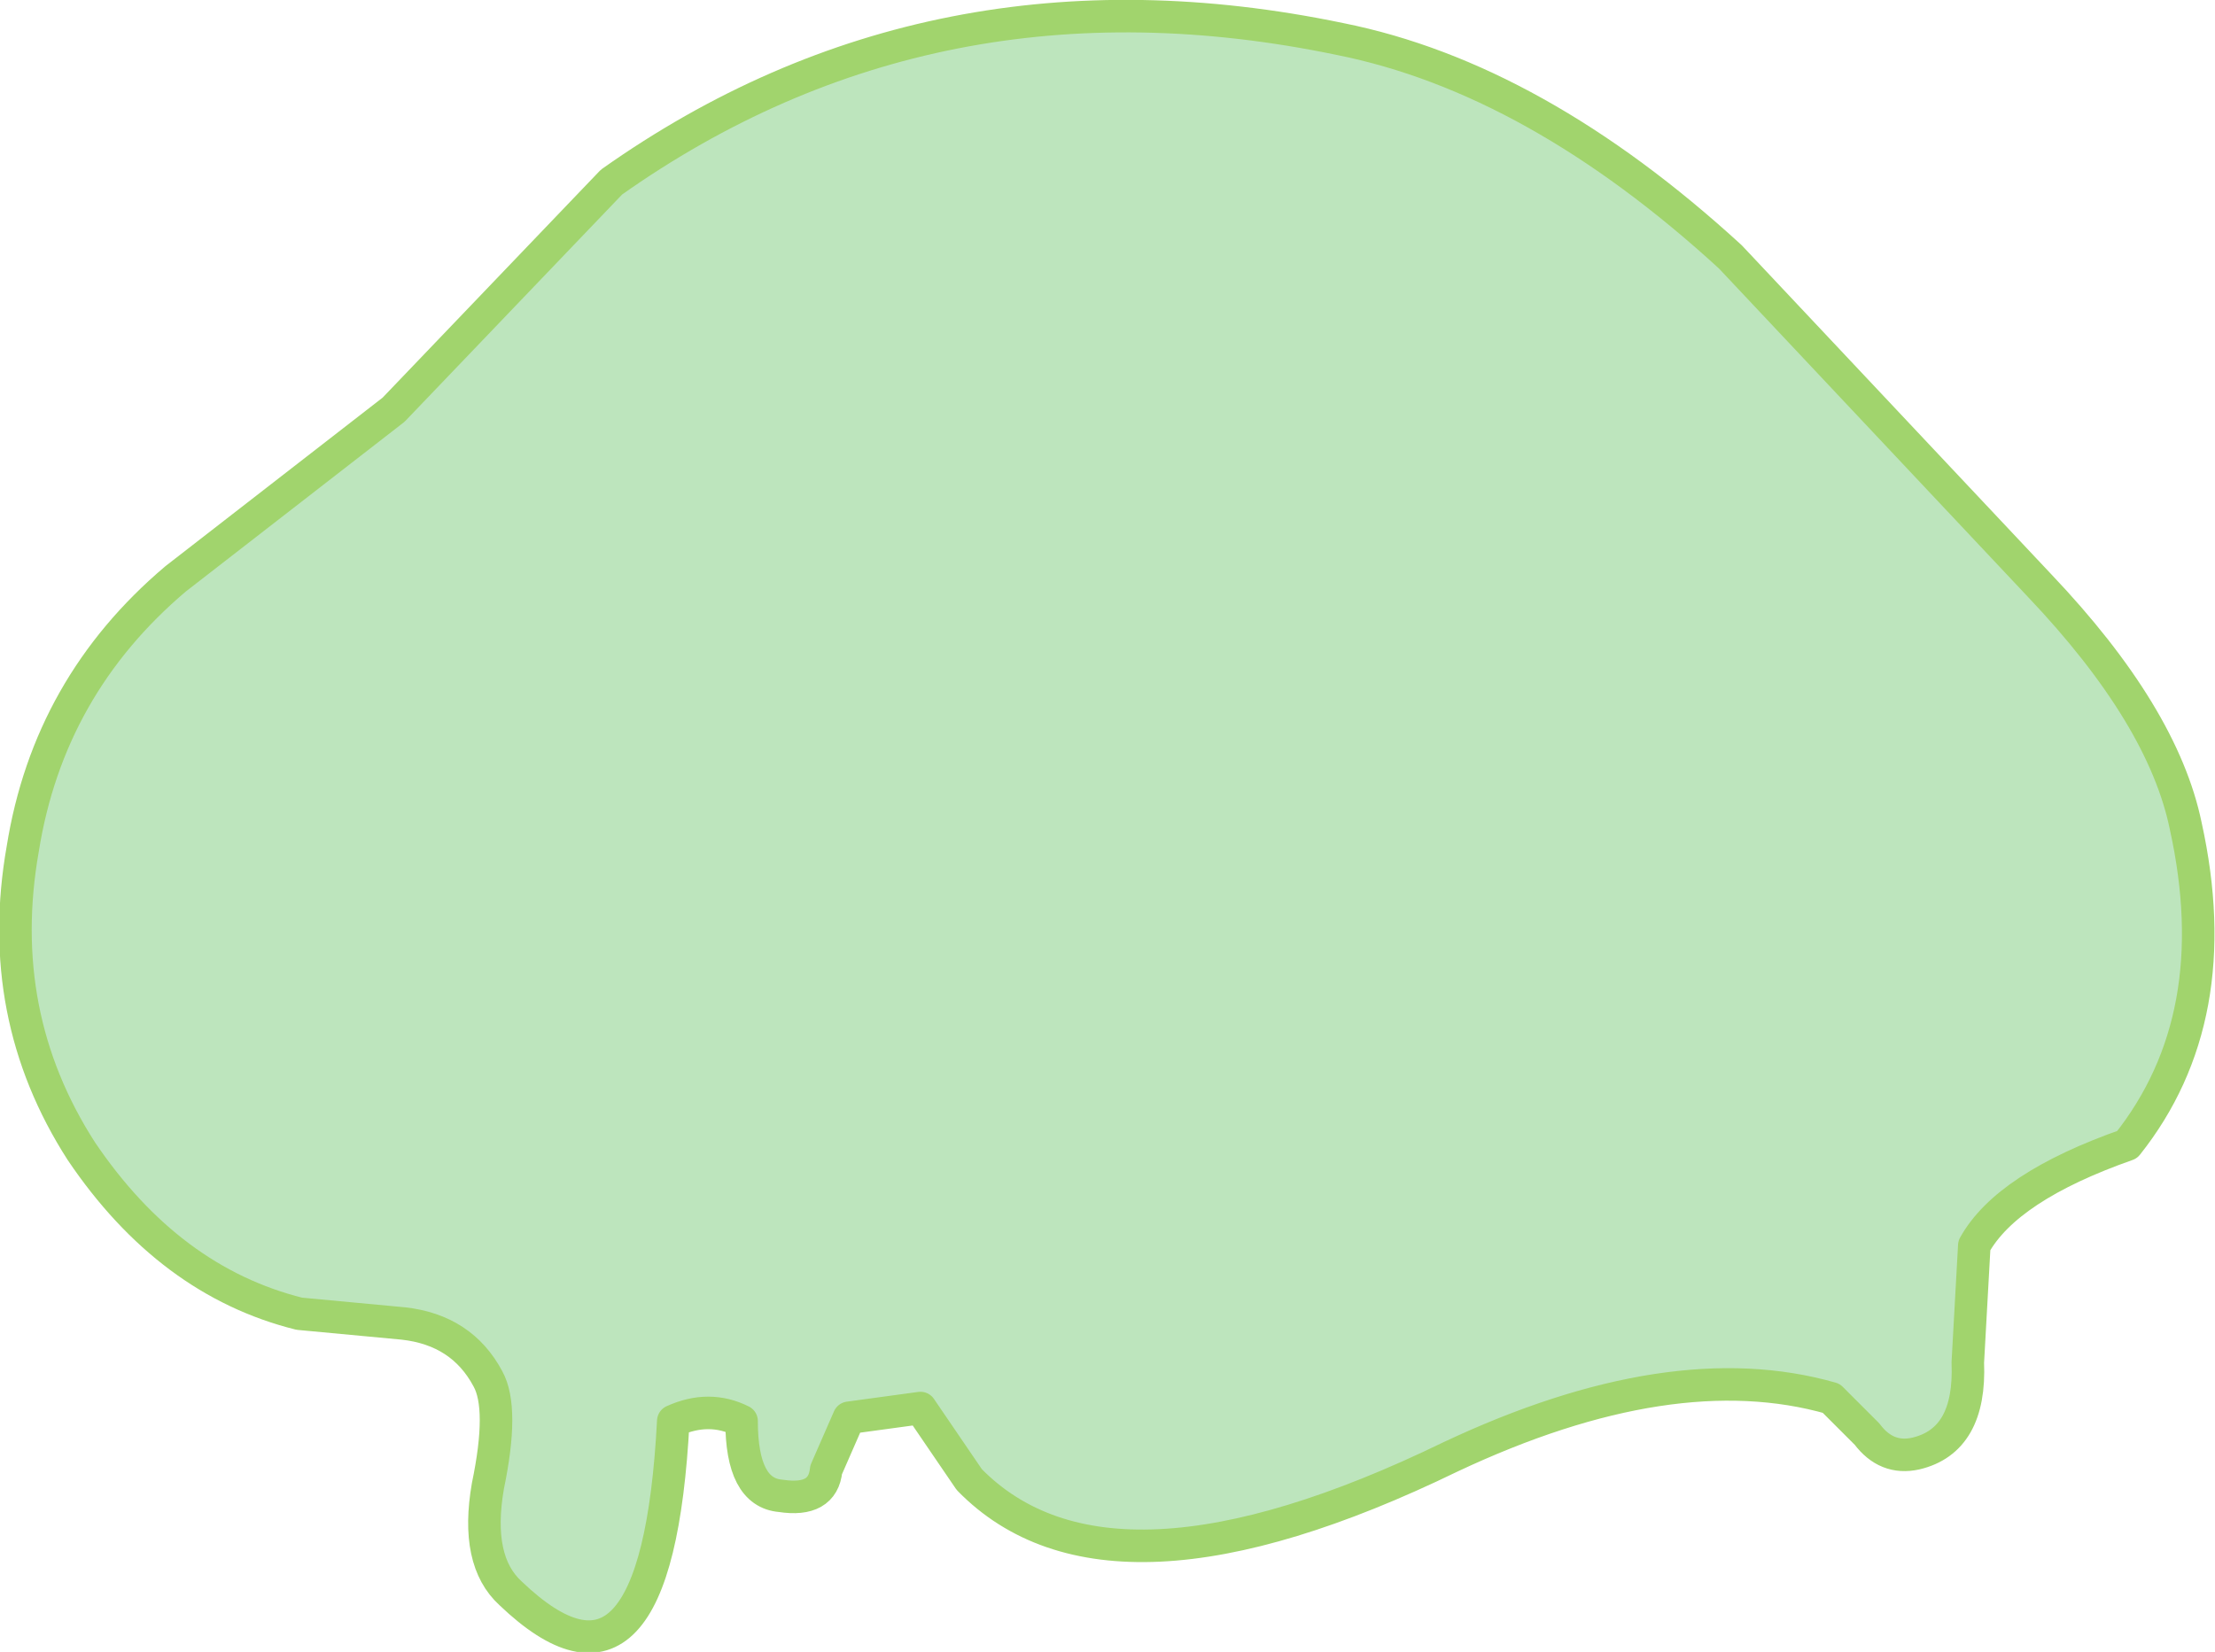 <?xml version="1.0" encoding="UTF-8" standalone="no"?>
<svg xmlns:xlink="http://www.w3.org/1999/xlink" height="25.4px" width="34.05px" xmlns="http://www.w3.org/2000/svg">
  <g transform="matrix(1.0, 0.0, 0.0, 1.0, 17.0, 12.7)">
    <path d="M9.6 -8.75 L14.35 -3.7 Q16.25 -1.7 16.6 0.0 17.25 2.95 15.7 4.9 13.85 5.55 13.35 6.45 L13.25 8.25 Q13.3 9.45 12.45 9.65 12.0 9.75 11.7 9.35 L11.15 8.8 Q8.7 8.1 5.3 9.7 0.05 12.25 -2.1 10.05 L-2.85 8.95 -3.95 9.1 -4.3 9.9 Q-4.35 10.4 -5.0 10.3 -5.6 10.25 -5.6 9.15 -6.1 8.9 -6.65 9.15 -6.9 13.95 -9.15 11.8 -9.7 11.3 -9.5 10.15 -9.25 8.95 -9.5 8.5 -9.9 7.75 -10.8 7.65 L-12.4 7.5 Q-14.4 7.0 -15.75 5.0 -17.1 2.9 -16.65 0.35 -16.25 -2.15 -14.3 -3.8 L-10.95 -6.4 -7.6 -9.9 Q-2.65 -13.4 3.6 -12.1 6.6 -11.5 9.6 -8.75" fill="#bde5bd" fill-rule="evenodd" stroke="none"/>
    <path d="M9.6 -8.75 L14.35 -3.7 Q16.25 -1.7 16.6 0.0 17.25 2.95 15.7 4.9 13.85 5.55 13.35 6.45 L13.25 8.25 Q13.3 9.45 12.45 9.65 12.0 9.75 11.7 9.35 L11.15 8.8 Q8.7 8.1 5.3 9.7 0.05 12.25 -2.1 10.05 L-2.85 8.95 -3.95 9.1 -4.3 9.9 Q-4.35 10.4 -5.0 10.3 -5.6 10.25 -5.6 9.15 -6.1 8.9 -6.65 9.15 -6.9 13.95 -9.15 11.8 -9.7 11.3 -9.5 10.15 -9.25 8.95 -9.5 8.5 -9.9 7.75 -10.8 7.65 L-12.4 7.5 Q-14.4 7.0 -15.75 5.0 -17.1 2.9 -16.65 0.35 -16.25 -2.15 -14.3 -3.8 L-10.95 -6.4 -7.6 -9.9 Q-2.65 -13.4 3.6 -12.1 6.6 -11.5 9.6 -8.75 Z" fill="none" stroke="#a1d46d" stroke-linecap="round" stroke-linejoin="round" stroke-width="0.5"/>
  </g>
</svg>
